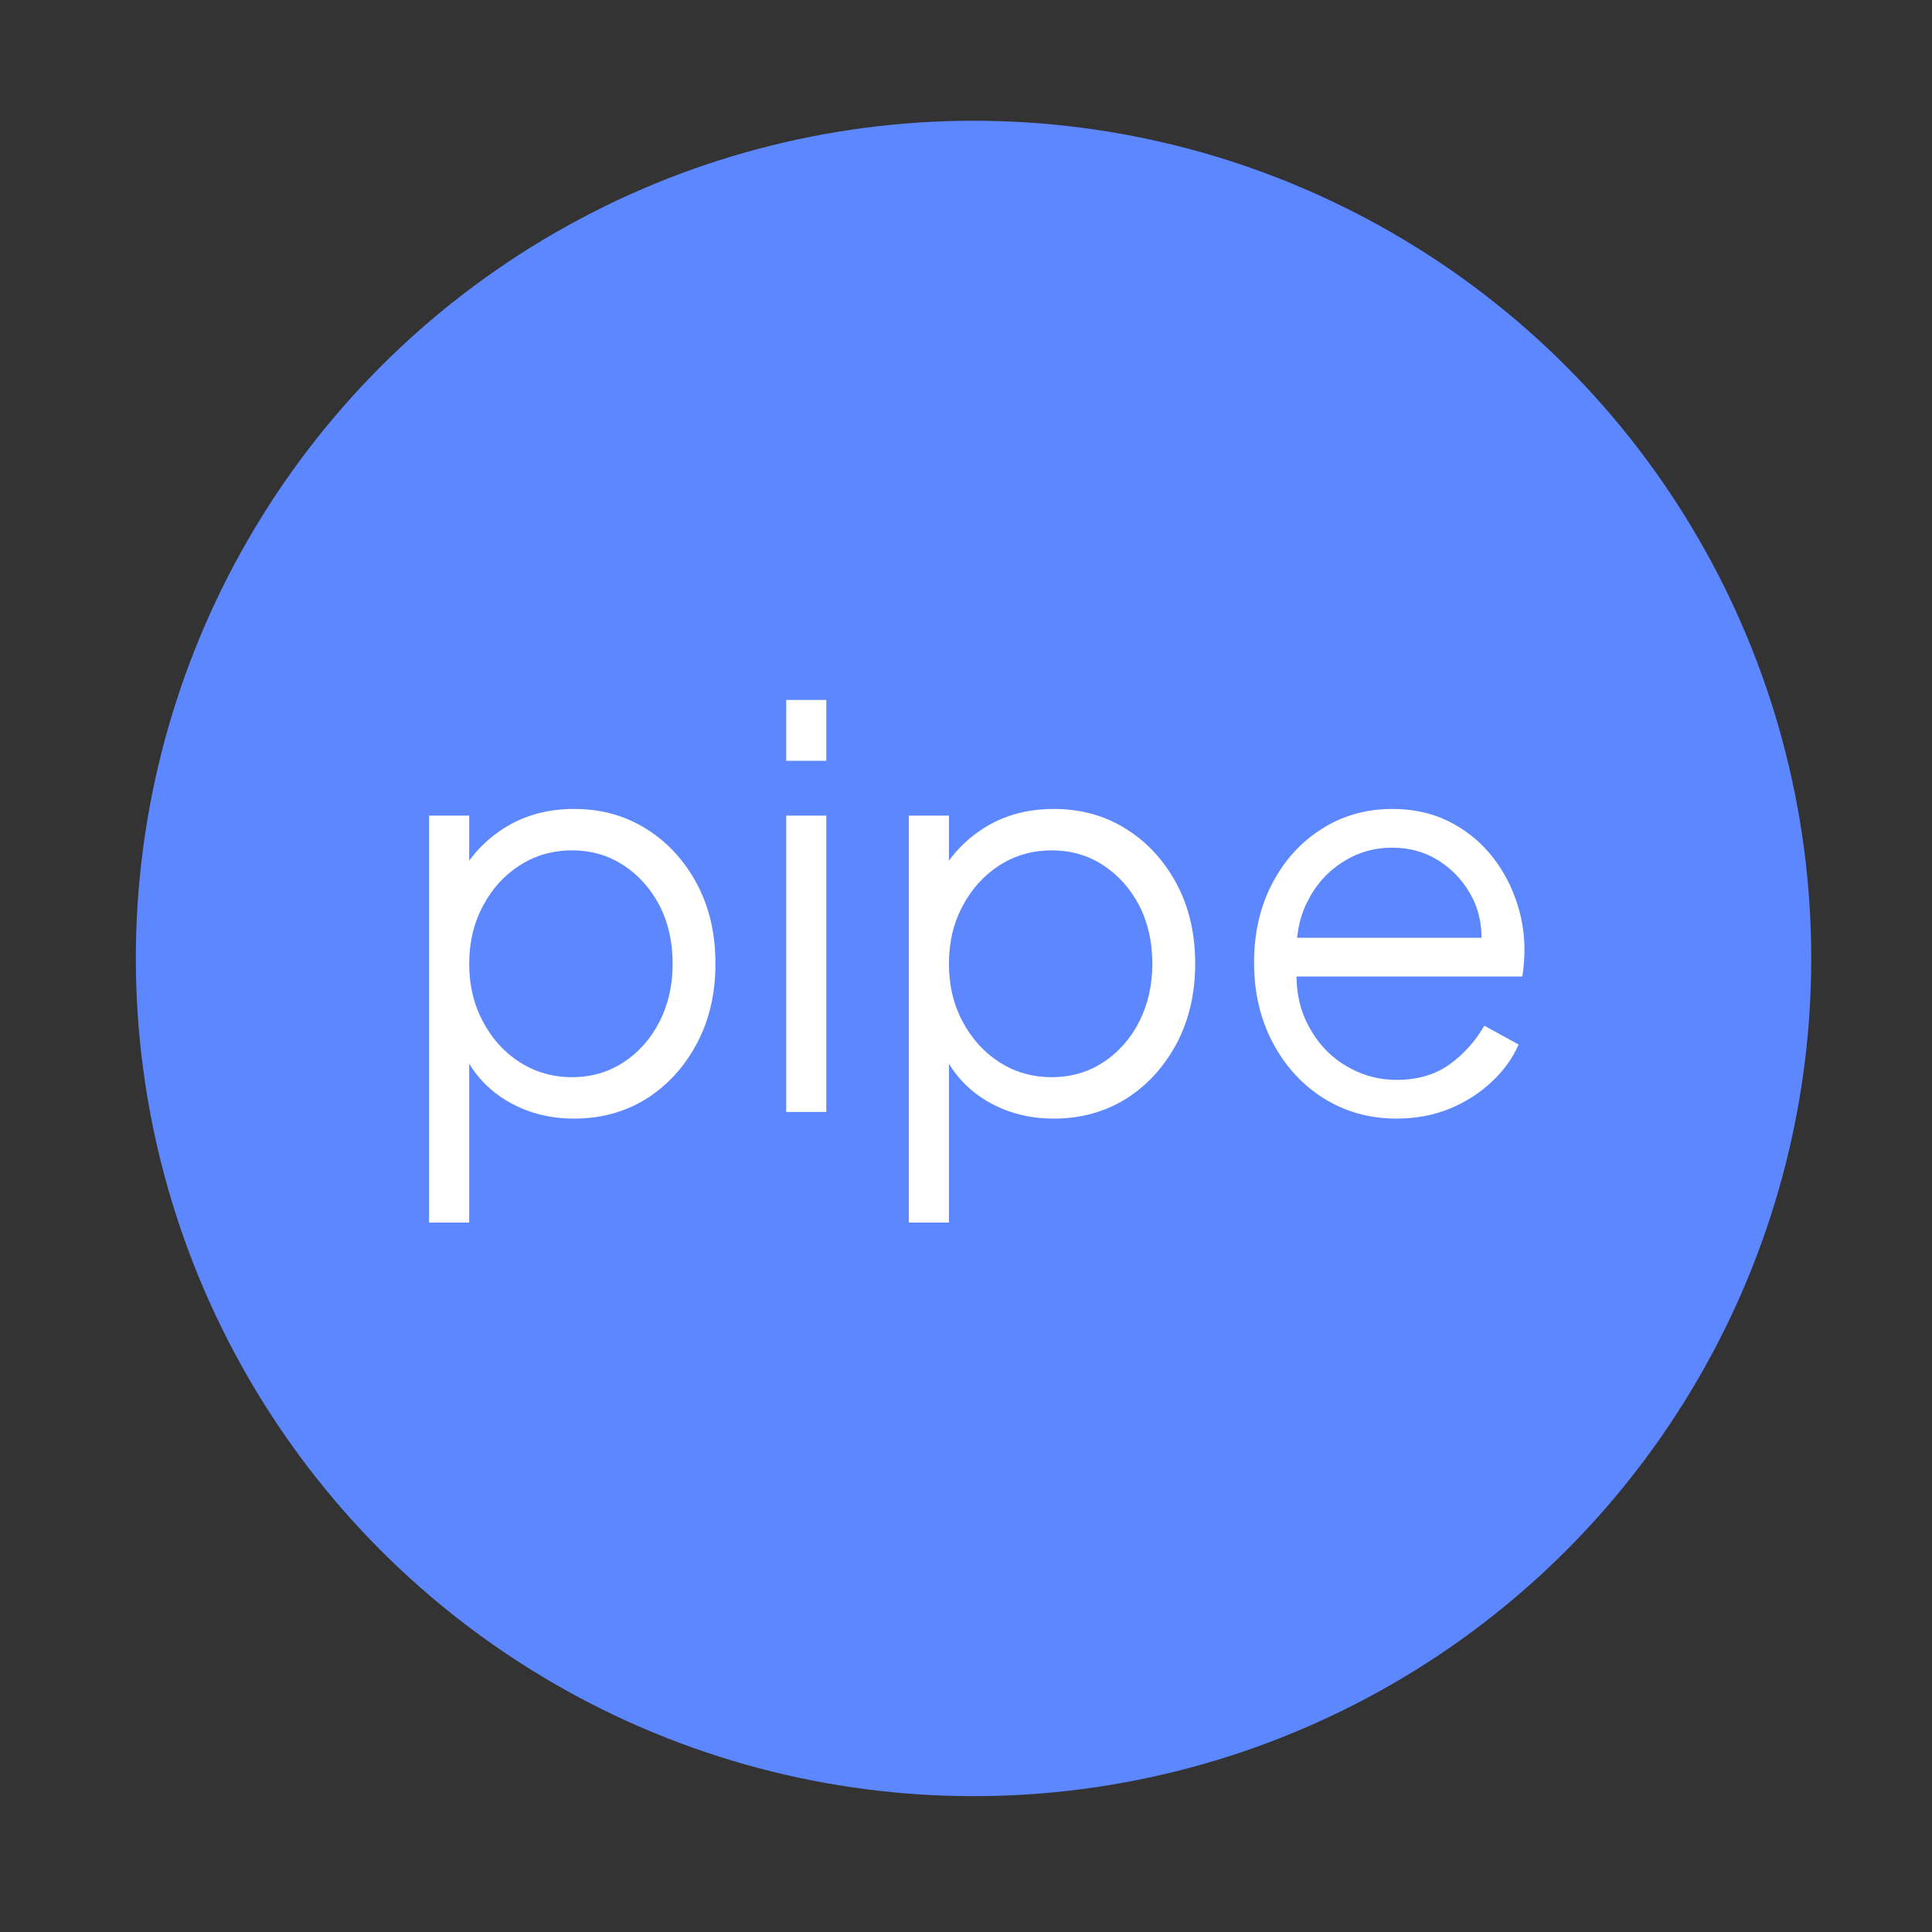 <?xml version="1.0" encoding="UTF-8"?>
<!DOCTYPE svg PUBLIC "-//W3C//DTD SVG 1.1//EN" "http://www.w3.org/Graphics/SVG/1.1/DTD/svg11.dtd">
<svg version="1.1" xmlns="http://www.w3.org/2000/svg" xmlns:xlink="http://www.w3.org/1999/xlink" width="256" height="256"  xml:space="preserve" id="logotipo">
    <rect width="100%" height="100%" fill="#333333" stroke="none"/>
    <!-- Generated by PaintCode - http://www.paintcodeapp.com -->
    <circle id="logotipo-oval" stroke="none" fill="rgb(93, 135, 255)" cx="129" cy="127" r="111" />
    <path id="logotipo-logotipotext2" stroke="none" fill="rgb(255, 255, 255)" d="M 56.85,162 L 56.85,108.07 62.17,108.07 62.17,116.86 61.32,115.32 C 62.84,112.83 64.85,110.85 67.38,109.38 69.92,107.92 72.81,107.19 76.08,107.19 79.67,107.19 82.87,108.08 85.7,109.87 88.5,111.64 90.72,114.07 92.36,117.15 94,120.23 94.8,123.75 94.8,127.7 94.8,131.62 94,135.12 92.36,138.23 90.72,141.32 88.5,143.77 85.7,145.56 82.87,147.33 79.67,148.22 76.08,148.22 72.81,148.22 69.88,147.46 67.25,145.92 64.61,144.37 62.64,142.18 61.32,139.36 L 62.17,138.55 62.17,162 56.85,162 Z M 75.79,142.73 C 78.35,142.73 80.63,142.07 82.63,140.75 84.65,139.43 86.23,137.64 87.4,135.36 88.55,133.08 89.13,130.53 89.13,127.7 89.13,124.82 88.55,122.25 87.4,120.01 86.23,117.77 84.65,115.98 82.63,114.66 80.63,113.34 78.35,112.68 75.79,112.68 73.24,112.68 70.94,113.34 68.87,114.66 66.81,115.98 65.19,117.77 63.99,120.05 62.77,122.33 62.17,124.88 62.17,127.7 62.17,130.53 62.77,133.08 63.99,135.36 65.19,137.64 66.81,139.43 68.87,140.75 70.94,142.07 73.24,142.73 75.79,142.73 Z M 104.17,147.34 L 104.17,108.07 109.49,108.07 109.49,147.34 104.17,147.34 Z M 104.17,100.81 L 104.17,92.75 109.49,92.75 109.49,100.81 104.17,100.81 Z M 120.42,162 L 120.42,108.07 125.74,108.07 125.74,116.86 124.88,115.32 C 126.4,112.83 128.42,110.85 130.94,109.38 133.48,107.92 136.38,107.19 139.64,107.19 143.23,107.19 146.44,108.08 149.26,109.87 152.07,111.64 154.28,114.07 155.93,117.15 157.56,120.23 158.37,123.75 158.37,127.7 158.37,131.62 157.56,135.12 155.93,138.23 154.28,141.32 152.07,143.77 149.26,145.56 146.44,147.33 143.23,148.22 139.64,148.22 136.38,148.22 133.44,147.46 130.82,145.92 128.18,144.37 126.2,142.18 124.88,139.36 L 125.74,138.55 125.74,162 120.42,162 Z M 139.36,142.73 C 141.91,142.73 144.2,142.07 146.2,140.75 148.21,139.43 149.8,137.64 150.96,135.36 152.11,133.08 152.69,130.53 152.69,127.7 152.69,124.82 152.11,122.25 150.96,120.01 149.8,117.77 148.21,115.98 146.2,114.66 144.2,113.34 141.91,112.68 139.36,112.68 136.8,112.68 134.5,113.34 132.43,114.66 130.38,115.98 128.76,117.77 127.55,120.05 126.33,122.33 125.74,124.88 125.74,127.7 125.74,130.53 126.33,133.08 127.55,135.36 128.76,137.64 130.38,139.43 132.43,140.75 134.5,142.07 136.8,142.73 139.36,142.73 Z M 185.04,148.22 C 181.5,148.22 178.29,147.33 175.44,145.56 172.57,143.77 170.32,141.31 168.66,138.18 167,135.06 166.17,131.52 166.17,127.56 166.17,123.6 166.98,120.1 168.59,117.04 170.19,113.99 172.37,111.58 175.16,109.82 177.92,108.07 181.03,107.19 184.48,107.19 187.22,107.19 189.67,107.71 191.83,108.77 193.97,109.81 195.8,111.23 197.32,113 198.84,114.79 199.99,116.8 200.79,119.03 201.6,121.24 202,123.53 202,125.87 202,126.36 201.97,126.91 201.93,127.51 201.89,128.13 201.82,128.76 201.72,129.39 L 169.58,129.39 169.58,124.26 198.67,124.26 196.11,126.46 C 196.54,123.78 196.24,121.37 195.23,119.23 194.21,117.11 192.75,115.44 190.86,114.19 188.97,112.93 186.85,112.32 184.48,112.32 182.11,112.32 179.92,112.95 177.92,114.22 175.91,115.5 174.33,117.25 173.2,119.54 172.06,121.81 171.61,124.51 171.85,127.63 171.61,130.75 172.09,133.48 173.31,135.79 174.52,138.13 176.16,139.91 178.28,141.19 180.38,142.46 182.63,143.09 185.04,143.09 187.84,143.09 190.18,142.4 192.07,141.04 193.96,139.68 195.5,137.96 196.68,135.91 L 201.22,138.4 C 200.47,140.16 199.3,141.79 197.74,143.27 196.18,144.76 194.32,145.97 192.18,146.87 190.02,147.77 187.64,148.22 185.04,148.22 Z M 185.04,148.22" />
</svg>
